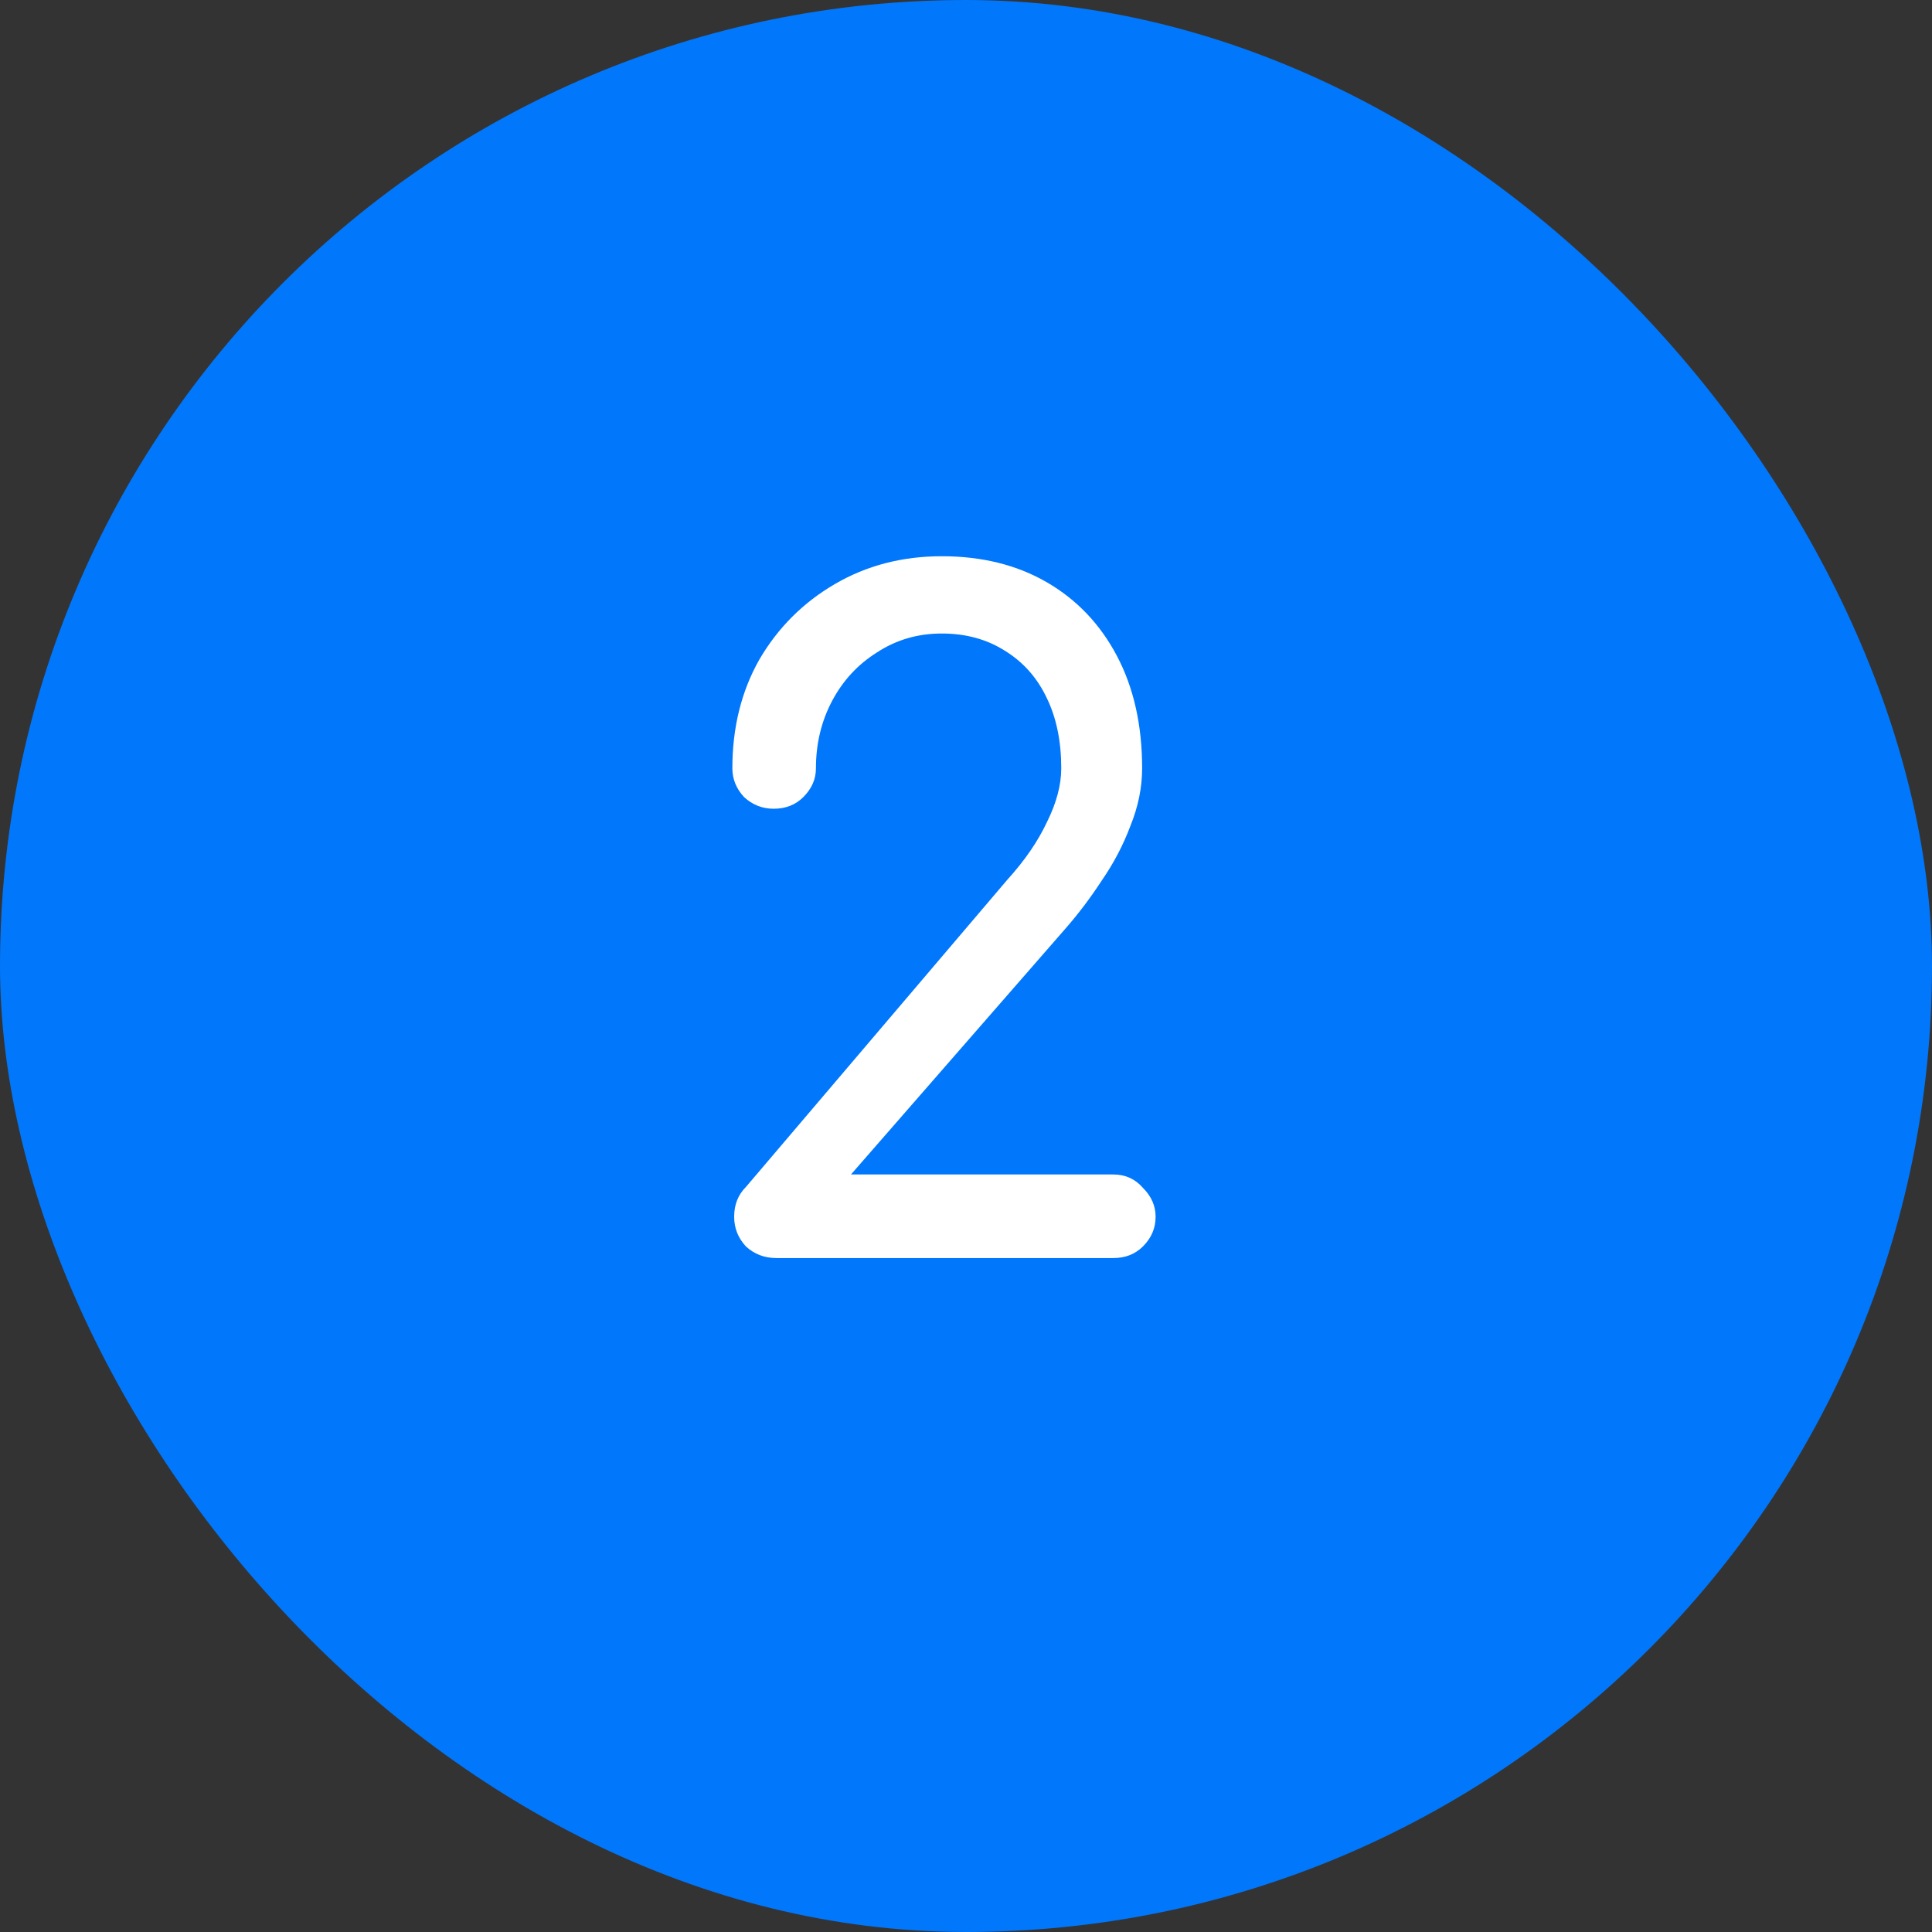 <?xml version="1.0" encoding="UTF-8"?> <svg xmlns="http://www.w3.org/2000/svg" width="43" height="43" viewBox="0 0 43 43" fill="none"><rect x="0" y="0" width="43" height="43" fill="#333333" stroke="none"/><rect width="43" height="43" rx="21.5" fill="#0177FB"></rect><path d="M17.28 28C17.013 28 16.787 27.913 16.6 27.74C16.427 27.553 16.34 27.333 16.34 27.08C16.34 26.813 16.427 26.593 16.6 26.42L22.42 19.58C22.807 19.153 23.1 18.727 23.3 18.3C23.513 17.873 23.62 17.473 23.62 17.1C23.62 16.5 23.513 15.98 23.3 15.54C23.087 15.087 22.773 14.733 22.36 14.48C21.96 14.227 21.493 14.1 20.96 14.1C20.427 14.1 19.947 14.24 19.52 14.52C19.093 14.787 18.76 15.147 18.52 15.6C18.28 16.053 18.16 16.553 18.16 17.1C18.16 17.34 18.067 17.553 17.88 17.74C17.707 17.913 17.487 18 17.22 18C16.967 18 16.747 17.913 16.56 17.74C16.387 17.553 16.3 17.34 16.3 17.1C16.3 16.193 16.5 15.387 16.9 14.68C17.313 13.973 17.873 13.413 18.58 13C19.287 12.587 20.08 12.38 20.96 12.38C21.853 12.38 22.633 12.573 23.3 12.96C23.967 13.347 24.487 13.893 24.86 14.6C25.233 15.307 25.42 16.14 25.42 17.1C25.42 17.527 25.333 17.953 25.16 18.38C25 18.807 24.787 19.213 24.52 19.6C24.267 19.987 24 20.34 23.72 20.66L18.94 26.14H24.78C25.047 26.14 25.267 26.24 25.44 26.44C25.627 26.627 25.72 26.84 25.72 27.08C25.72 27.333 25.627 27.553 25.44 27.74C25.267 27.913 25.047 28 24.78 28H17.28Z" fill="white"></path></svg> 